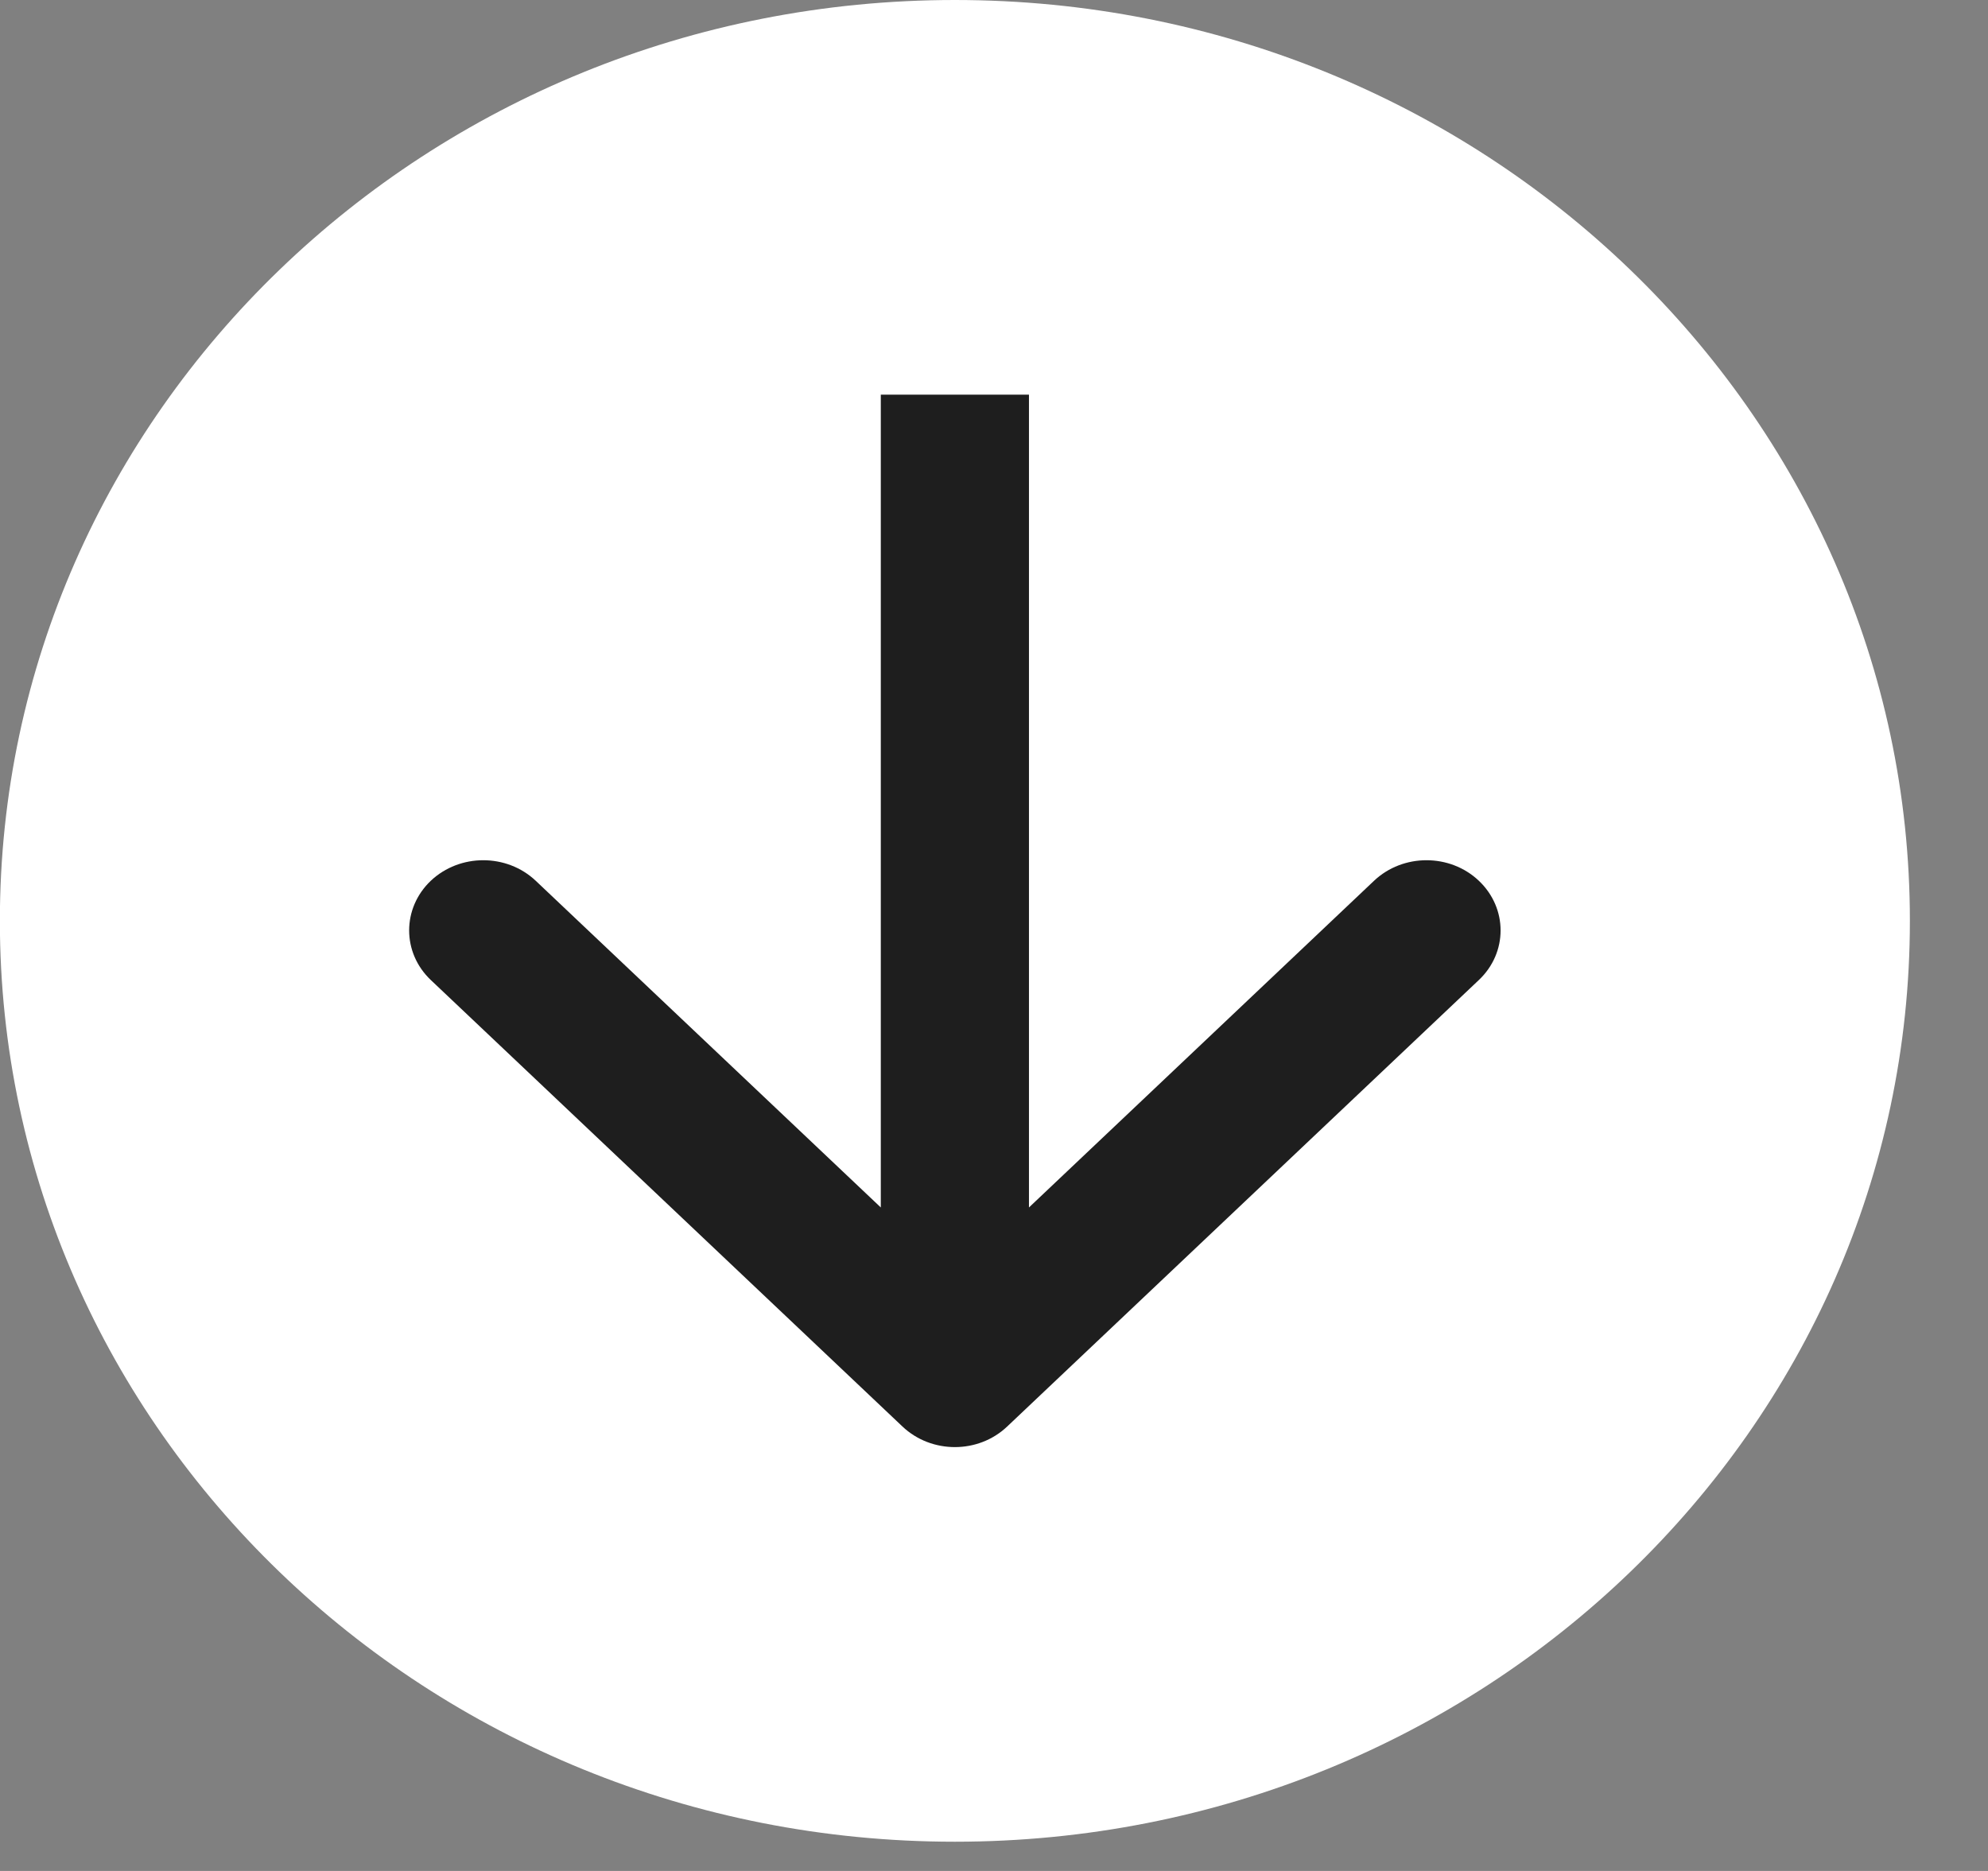 <svg xmlns="http://www.w3.org/2000/svg" width="17" height="16" viewBox="0 0 17 16" fill="none"><rect x="0" y="0" width="17" height="16" fill="#808080" stroke="none"/><path d="M8.165 15.75C3.655 15.75 -0.001 12.224 -0.001 7.875C-0.001 3.526 3.655 -5.34339e-07 8.165 -3.44227e-07C12.676 -1.54116e-07 16.332 3.526 16.332 7.875C16.332 12.224 12.676 15.75 8.165 15.75Z" fill="white"></path><path fill-rule="evenodd" clip-rule="evenodd" d="M12.646 8.381L8.613 12.199C8.366 12.434 7.965 12.434 7.717 12.199L3.684 8.381C3.437 8.147 3.437 7.767 3.684 7.532C3.932 7.298 4.333 7.298 4.581 7.532L7.532 10.326L7.532 3.375L8.799 3.375L8.799 10.326L11.75 7.532C11.998 7.298 12.399 7.298 12.646 7.532C12.894 7.767 12.894 8.147 12.646 8.381Z" fill="#1E1E1E"></path></svg>